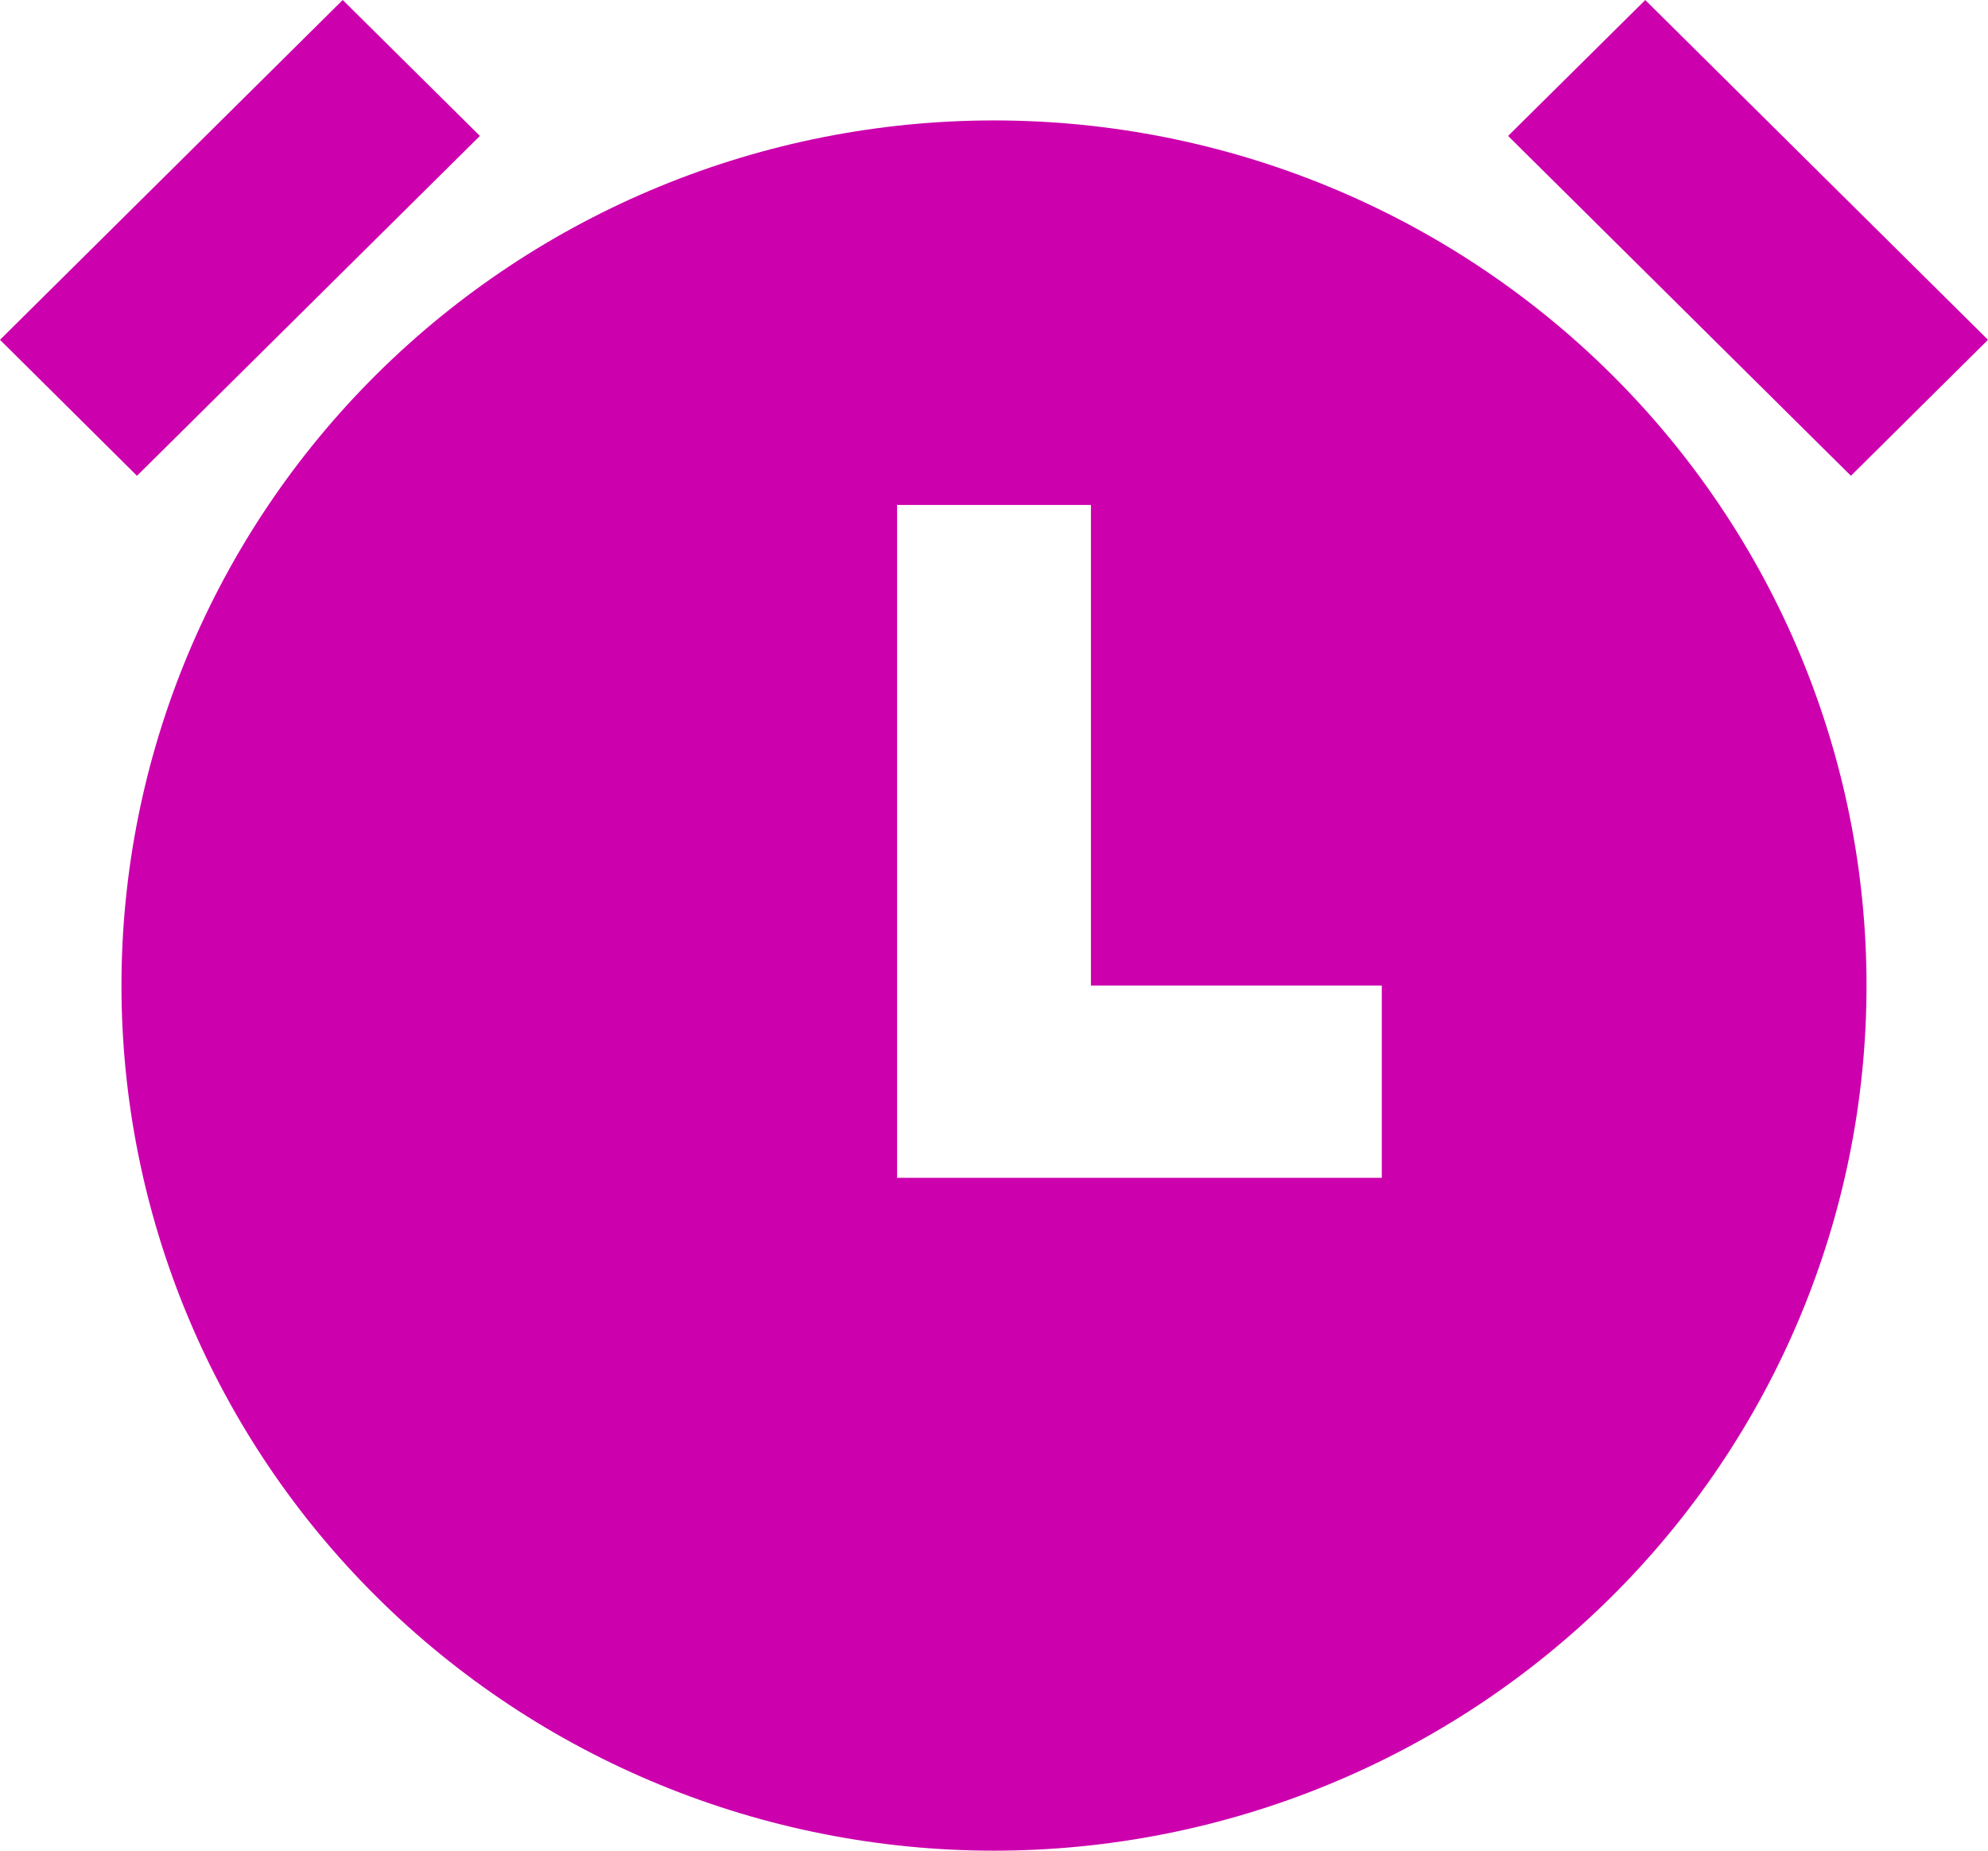 <?xml version="1.0" encoding="UTF-8"?> <svg xmlns="http://www.w3.org/2000/svg" width="58" height="54" viewBox="0 0 58 54" fill="none"> <path d="M29 54C25.657 54 22.347 53.347 19.258 52.078C16.17 50.81 13.364 48.951 11 46.606C8.636 44.263 6.761 41.48 5.482 38.417C4.202 35.355 3.544 32.072 3.544 28.757C3.544 25.442 4.202 22.16 5.482 19.097C6.761 16.035 8.636 13.252 11 10.908C13.364 8.564 16.17 6.704 19.258 5.436C22.347 4.167 25.657 3.514 29 3.514C35.751 3.514 42.226 6.174 47 10.908C51.774 15.642 54.456 22.062 54.456 28.757C54.456 35.452 51.774 41.873 47 46.606C42.226 51.34 35.751 54 29 54ZM31.828 28.757V14.733H26.172V34.367H40.314V28.757H31.828ZM0 9.915L9.999 0L14.001 3.966L3.997 13.883L0 9.915ZM47.999 0L58 9.915L54.001 13.883L43.999 3.966L48.002 0H47.999Z" fill="#CC00AD"></path> </svg> 